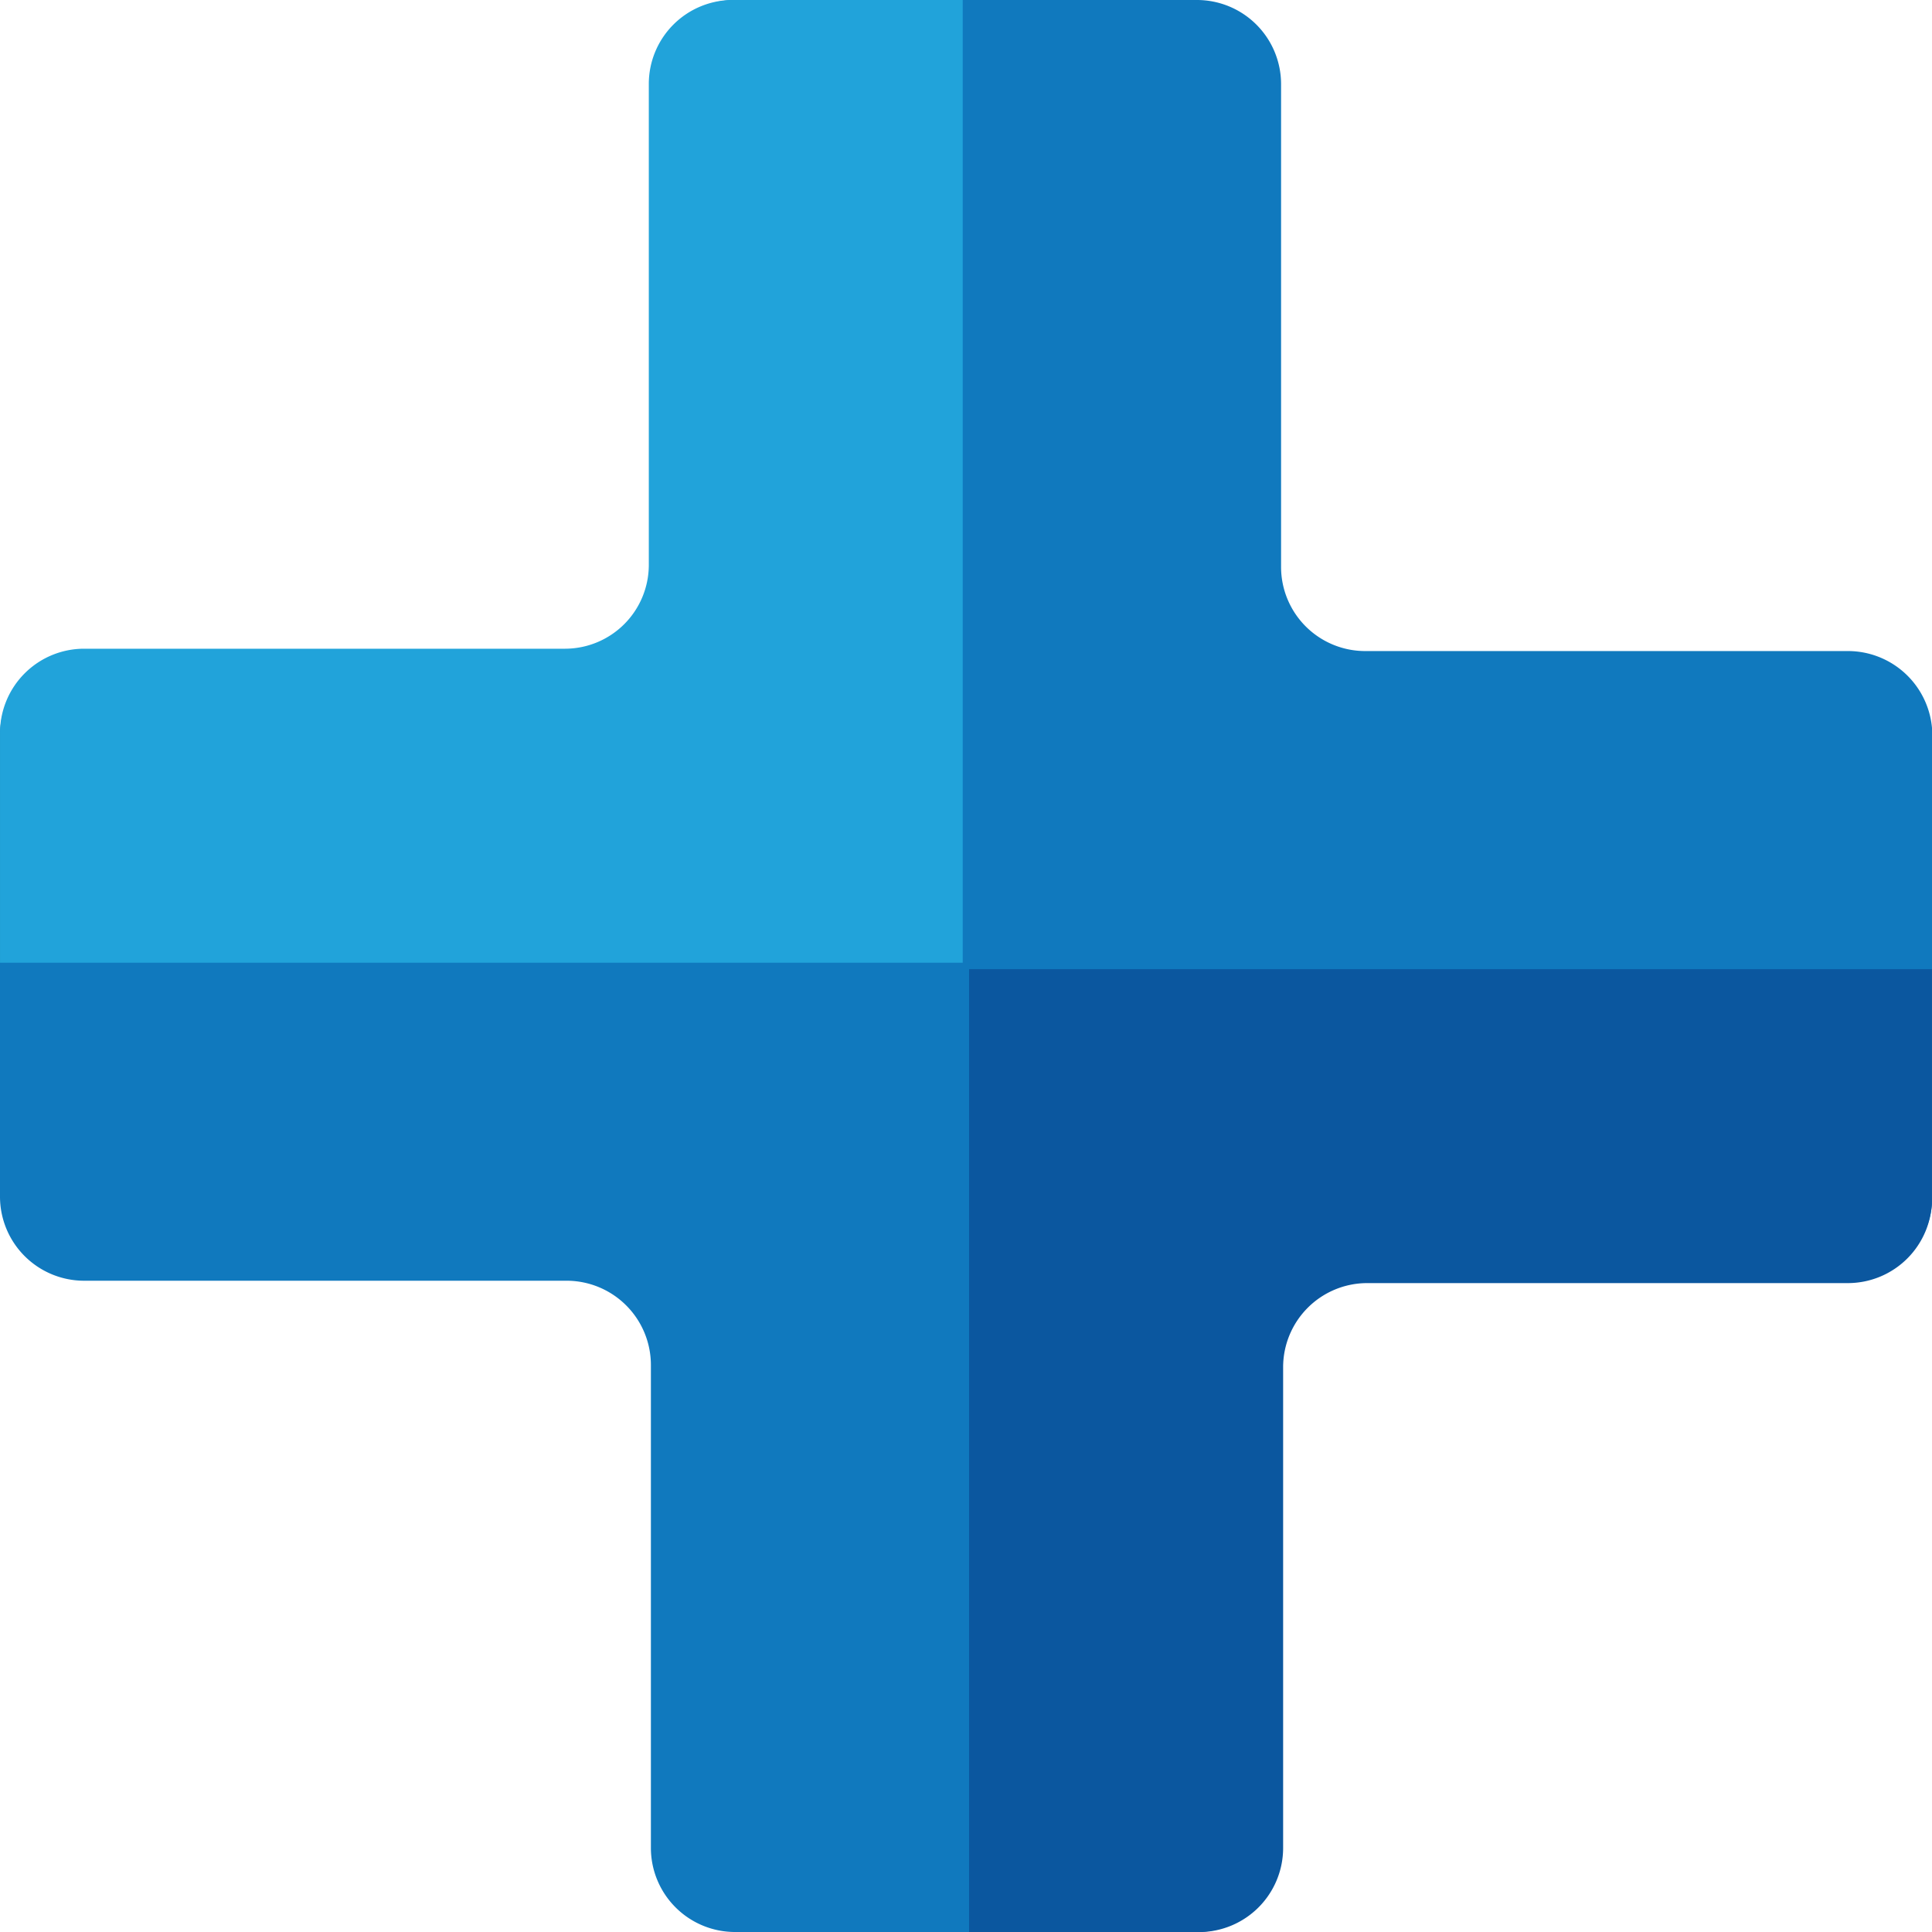 <svg xmlns="http://www.w3.org/2000/svg" width="62" height="62" viewBox="0 0 62 62"><g transform="translate(-9797.157 10821)"><path d="M94.1,62A2.7,2.7,0,0,1,91.4,59.307V43.8a2.706,2.706,0,0,0-2.693-2.7h-15.5a2.7,2.7,0,0,1-2.695-2.693V23.587a2.709,2.709,0,0,1,2.695-2.7h15.5A2.7,2.7,0,0,0,91.4,18.2V2.693A2.7,2.7,0,0,1,94.1,0h14.828a2.7,2.7,0,0,1,2.695,2.693V18.2a2.7,2.7,0,0,0,2.7,2.693h15.5a2.71,2.71,0,0,1,2.7,2.7V38.413a2.7,2.7,0,0,1-2.7,2.693h-15.5a2.708,2.708,0,0,0-2.7,2.7v15.5A2.7,2.7,0,0,1,108.924,62Z" transform="translate(9726.645 -10821)" fill="#1079be"/><path d="M101.408,30.894V0h-7.39a2.694,2.694,0,0,0-2.684,2.684v15.45a2.692,2.692,0,0,1-2.684,2.684H73.2a2.7,2.7,0,0,0-2.686,2.692l0,7.384Z" transform="translate(9726.644 -10821)" fill="#21a3da"/><path d="M86.731,16.217v30.9h7.39a2.7,2.7,0,0,0,2.688-2.684V28.981a2.7,2.7,0,0,1,2.688-2.69h15.446a2.7,2.7,0,0,0,2.688-2.684v-7.39Z" transform="translate(9741.525 -10806.115)" fill="#0b579f"/></g></svg>